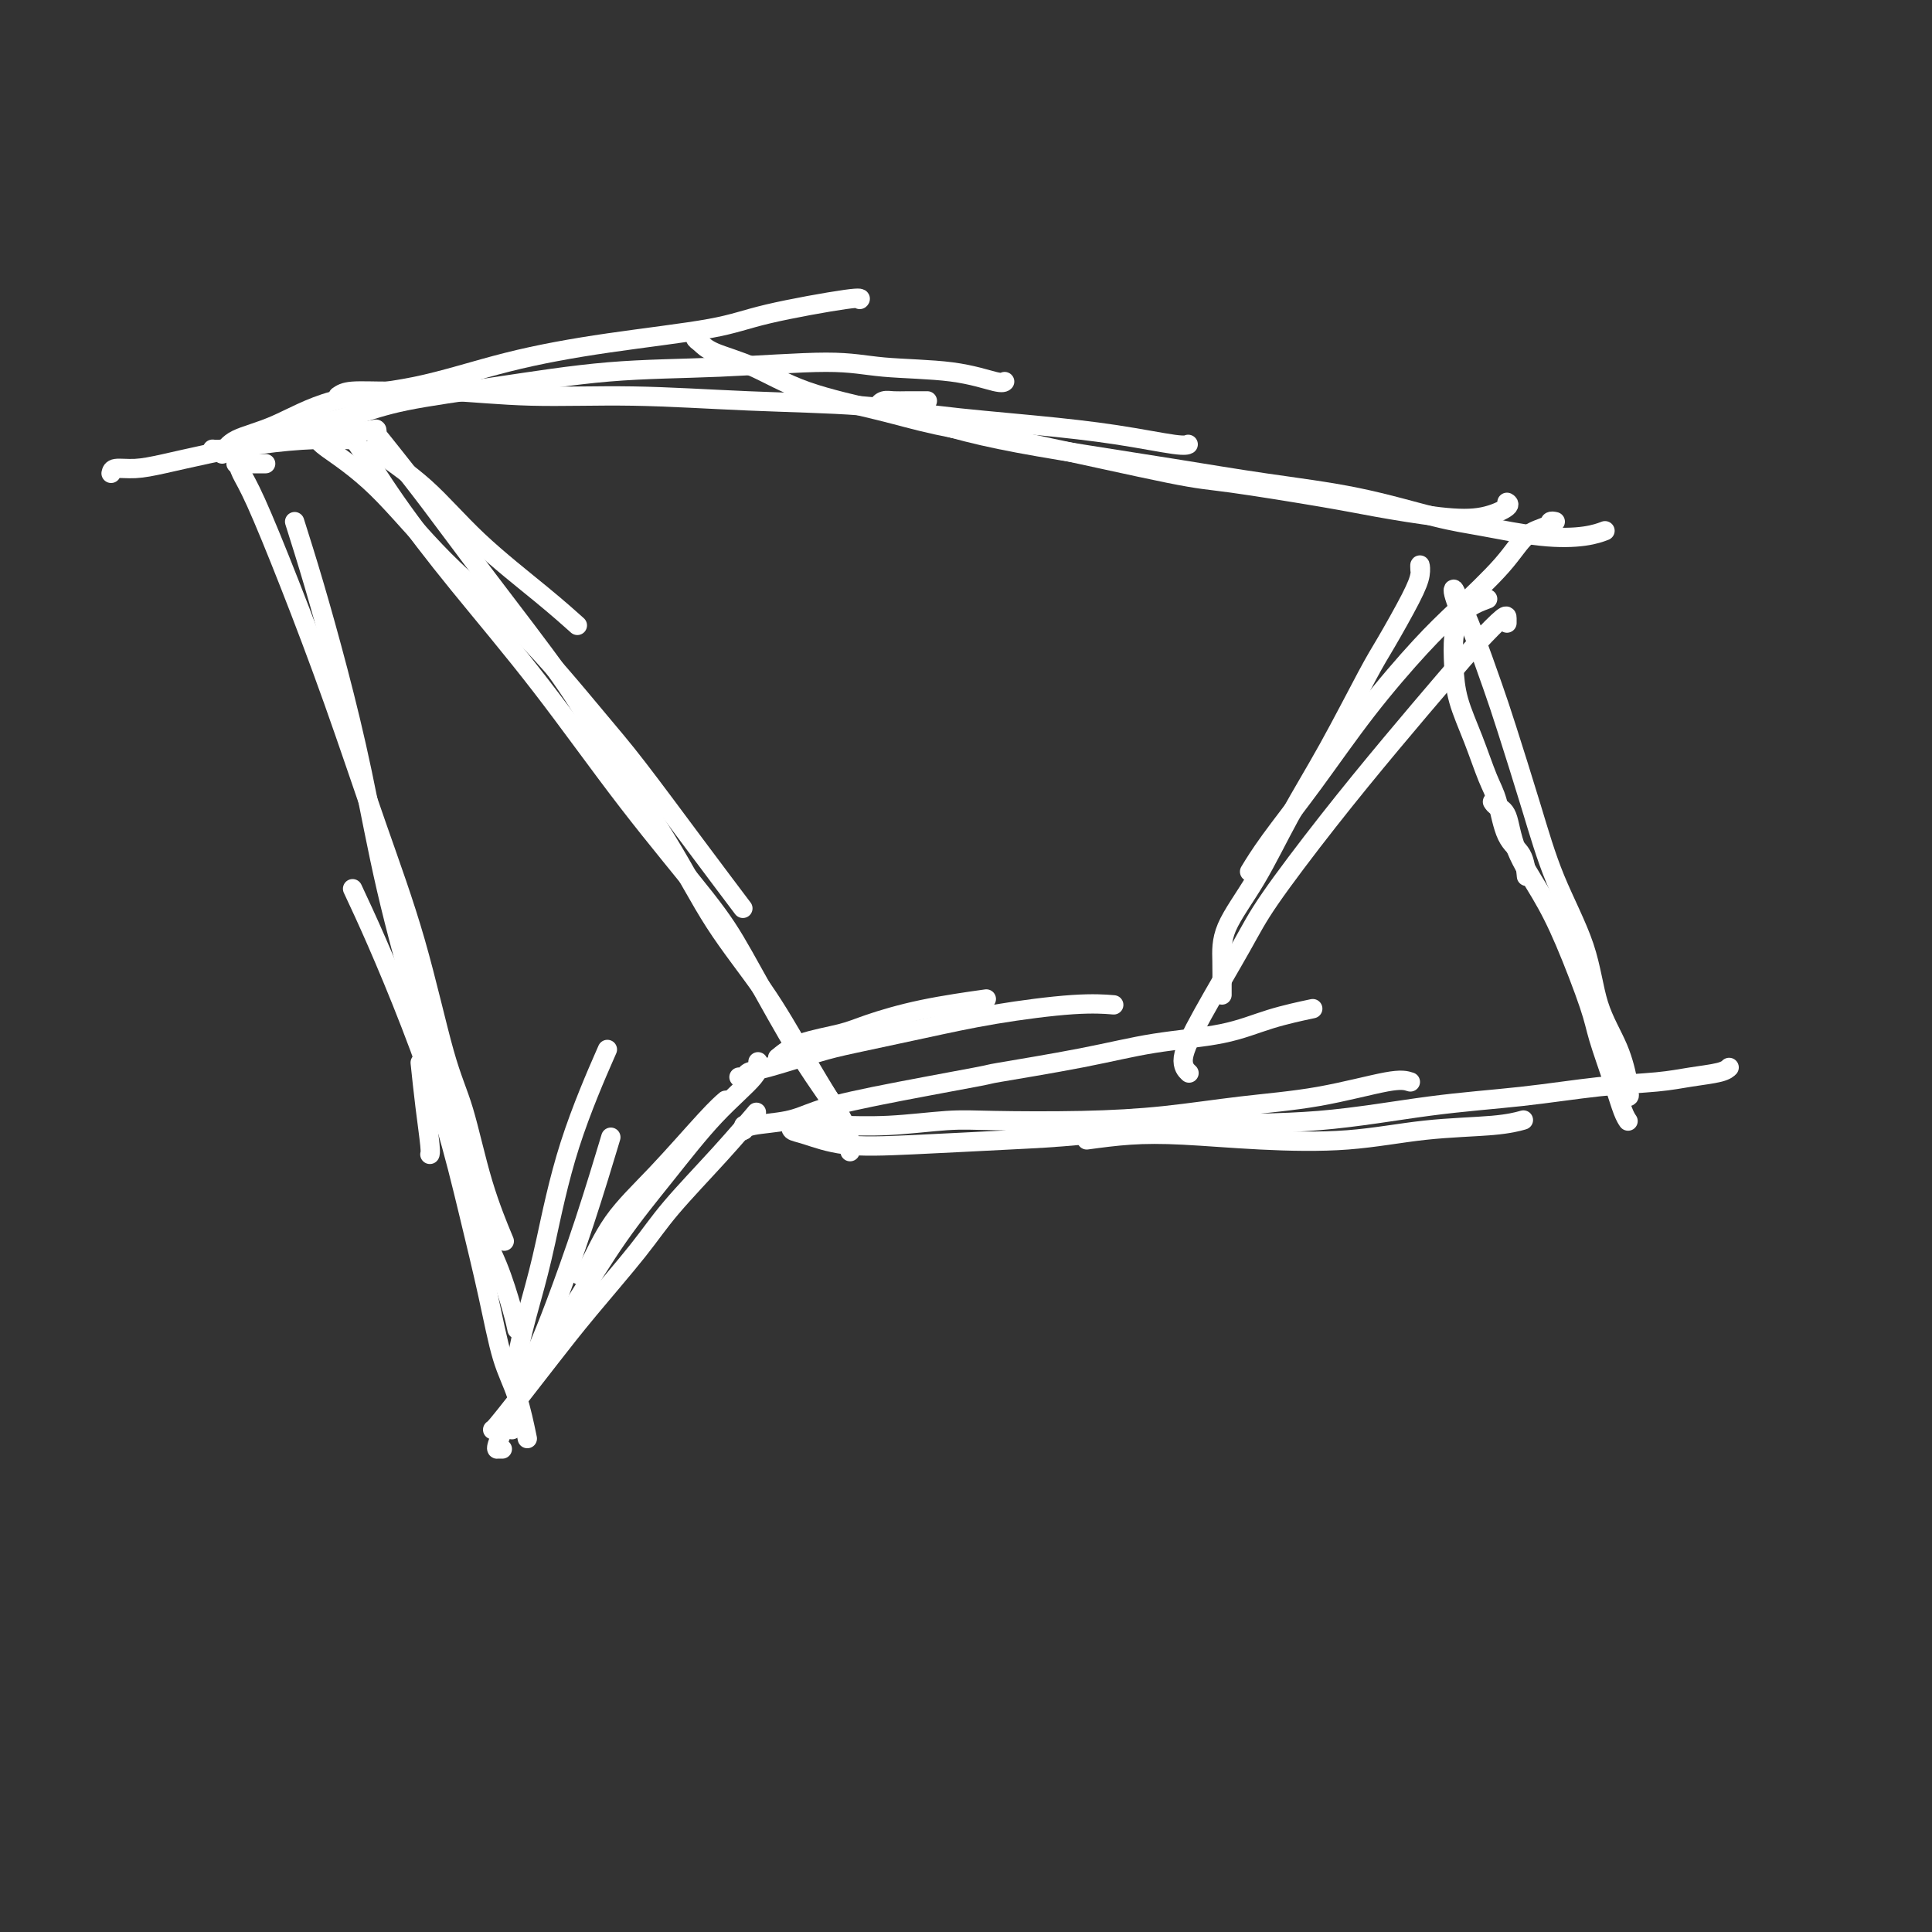 <svg viewBox='0 0 400 400' version='1.1' xmlns='http://www.w3.org/2000/svg' xmlns:xlink='http://www.w3.org/1999/xlink'><rect x="0" y="0" width="400" height="400" fill="#333333" stroke="none"/><g fill='none' stroke='#FFFFFF' stroke-width='4' stroke-linecap='round' stroke-linejoin='round'><path d='M87,220c0.310,2.958 0.619,5.917 1,9c0.381,3.083 0.833,6.292 1,8c0.167,1.708 0.048,1.917 0,2c-0.048,0.083 -0.024,0.042 0,0'/><path d='M49,95c0.238,0.955 0.476,1.910 1,3c0.524,1.090 1.335,2.315 3,6c1.665,3.685 4.185,9.831 7,17c2.815,7.169 5.925,15.361 9,24c3.075,8.639 6.113,17.726 9,26c2.887,8.274 5.622,15.735 8,24c2.378,8.265 4.400,17.333 6,23c1.600,5.667 2.779,7.931 4,12c1.221,4.069 2.482,9.942 4,15c1.518,5.058 3.291,9.302 4,11c0.709,1.698 0.355,0.849 0,0'/><path d='M61,108c1.247,3.944 2.494,7.888 4,13c1.506,5.112 3.269,11.392 5,18c1.731,6.608 3.428,13.542 5,21c1.572,7.458 3.018,15.439 5,24c1.982,8.561 4.499,17.704 7,26c2.501,8.296 4.985,15.747 7,23c2.015,7.253 3.559,14.308 5,19c1.441,4.692 2.778,7.021 4,10c1.222,2.979 2.329,6.610 3,9c0.671,2.390 0.906,3.540 1,4c0.094,0.460 0.047,0.230 0,0'/><path d='M73,184c1.500,3.207 2.999,6.413 5,11c2.001,4.587 4.503,10.553 7,17c2.497,6.447 4.990,13.374 7,20c2.010,6.626 3.537,12.950 5,19c1.463,6.050 2.862,11.826 4,17c1.138,5.174 2.016,9.748 3,13c0.984,3.252 2.072,5.183 3,8c0.928,2.817 1.694,6.519 2,8c0.306,1.481 0.153,0.740 0,0'/><path d='M106,293c0.004,1.296 0.008,2.593 0,3c-0.008,0.407 -0.027,-0.075 0,-1c0.027,-0.925 0.099,-2.292 1,-5c0.901,-2.708 2.631,-6.756 4,-10c1.369,-3.244 2.377,-5.684 4,-10c1.623,-4.316 3.860,-10.508 6,-17c2.140,-6.492 4.183,-13.283 5,-16c0.817,-2.717 0.409,-1.358 0,0'/><path d='M106,292c0.496,-0.269 0.992,-0.539 1,-2c0.008,-1.461 -0.473,-4.114 0,-8c0.473,-3.886 1.900,-9.005 3,-13c1.100,-3.995 1.872,-6.865 3,-12c1.128,-5.135 2.611,-12.536 5,-20c2.389,-7.464 5.682,-14.990 7,-18c1.318,-3.010 0.659,-1.505 0,0'/><path d='M23,98c0.097,-0.441 0.194,-0.881 1,-1c0.806,-0.119 2.320,0.084 4,0c1.680,-0.084 3.526,-0.453 6,-1c2.474,-0.547 5.574,-1.271 9,-2c3.426,-0.729 7.176,-1.463 11,-2c3.824,-0.537 7.722,-0.875 11,-1c3.278,-0.125 5.937,-0.036 7,0c1.063,0.036 0.532,0.018 0,0'/><path d='M44,93c0.391,0.050 0.782,0.101 2,0c1.218,-0.101 3.263,-0.353 7,-1c3.737,-0.647 9.167,-1.689 12,-2c2.833,-0.311 3.071,0.109 5,0c1.929,-0.109 5.551,-0.745 7,-1c1.449,-0.255 0.724,-0.127 0,0'/><path d='M78,92c-0.353,0.310 -0.707,0.620 1,2c1.707,1.380 5.474,3.831 9,7c3.526,3.169 6.811,7.056 11,11c4.189,3.944 9.282,7.947 13,11c3.718,3.053 6.062,5.158 7,6c0.938,0.842 0.469,0.421 0,0'/><path d='M66,91c0.036,0.305 0.073,0.610 2,2c1.927,1.390 5.745,3.864 10,8c4.255,4.136 8.948,9.934 14,15c5.052,5.066 10.462,9.401 16,15c5.538,5.599 11.205,12.462 15,17c3.795,4.538 5.718,6.753 9,11c3.282,4.247 7.922,10.528 12,16c4.078,5.472 7.594,10.135 9,12c1.406,1.865 0.703,0.933 0,0'/><path d='M71,89c0.649,0.296 1.298,0.592 3,3c1.702,2.408 4.457,6.928 8,12c3.543,5.072 7.875,10.696 13,17c5.125,6.304 11.044,13.288 17,21c5.956,7.712 11.950,16.153 18,24c6.050,7.847 12.157,15.101 16,20c3.843,4.899 5.422,7.443 8,12c2.578,4.557 6.155,11.127 9,16c2.845,4.873 4.958,8.048 7,11c2.042,2.952 4.011,5.679 5,8c0.989,2.321 0.997,4.234 1,5c0.003,0.766 0.002,0.383 0,0'/><path d='M78,89c0.083,0.526 0.166,1.052 0,1c-0.166,-0.052 -0.580,-0.681 0,0c0.580,0.681 2.153,2.673 4,5c1.847,2.327 3.968,4.989 7,9c3.032,4.011 6.974,9.372 12,16c5.026,6.628 11.136,14.525 15,20c3.864,5.475 5.483,8.528 9,14c3.517,5.472 8.933,13.363 13,20c4.067,6.637 6.786,12.022 10,17c3.214,4.978 6.923,9.551 10,14c3.077,4.449 5.521,8.775 8,13c2.479,4.225 4.994,8.350 6,10c1.006,1.650 0.503,0.825 0,0'/><path d='M102,296c0.136,-0.070 0.272,-0.141 1,-1c0.728,-0.859 2.048,-2.507 4,-5c1.952,-2.493 4.536,-5.833 7,-9c2.464,-3.167 4.808,-6.163 8,-10c3.192,-3.837 7.231,-8.514 10,-12c2.769,-3.486 4.268,-5.780 7,-9c2.732,-3.220 6.697,-7.367 10,-11c3.303,-3.633 5.944,-6.752 7,-8c1.056,-1.248 0.528,-0.624 0,0'/><path d='M104,300c-0.437,0.006 -0.873,0.011 -1,0c-0.127,-0.011 0.057,-0.039 0,0c-0.057,0.039 -0.353,0.146 0,-1c0.353,-1.146 1.357,-3.543 2,-5c0.643,-1.457 0.927,-1.973 2,-4c1.073,-2.027 2.937,-5.565 5,-9c2.063,-3.435 4.326,-6.768 7,-11c2.674,-4.232 5.760,-9.362 9,-14c3.240,-4.638 6.633,-8.784 10,-13c3.367,-4.216 6.707,-8.501 10,-12c3.293,-3.499 6.541,-6.211 8,-8c1.459,-1.789 1.131,-2.654 1,-3c-0.131,-0.346 -0.066,-0.173 0,0'/><path d='M120,264c0.479,-0.049 0.959,-0.097 2,-2c1.041,-1.903 2.644,-5.659 5,-9c2.356,-3.341 5.467,-6.267 9,-10c3.533,-3.733 7.490,-8.274 10,-11c2.510,-2.726 3.574,-3.636 4,-4c0.426,-0.364 0.213,-0.182 0,0'/><path d='M161,219c1.326,-1.082 2.651,-2.164 5,-3c2.349,-0.836 5.721,-1.426 8,-2c2.279,-0.574 3.467,-1.133 6,-2c2.533,-0.867 6.413,-2.041 11,-3c4.587,-0.959 9.882,-1.703 12,-2c2.118,-0.297 1.059,-0.149 0,0'/><path d='M153,223c0.360,0.104 0.721,0.209 1,0c0.279,-0.209 0.477,-0.730 1,-1c0.523,-0.270 1.373,-0.288 4,-1c2.627,-0.712 7.032,-2.118 10,-3c2.968,-0.882 4.498,-1.242 8,-2c3.502,-0.758 8.974,-1.916 14,-3c5.026,-1.084 9.605,-2.095 15,-3c5.395,-0.905 11.606,-1.705 16,-2c4.394,-0.295 6.970,-0.084 8,0c1.030,0.084 0.515,0.042 0,0'/><path d='M154,233c0.013,0.397 0.026,0.794 0,1c-0.026,0.206 -0.091,0.219 0,0c0.091,-0.219 0.340,-0.672 2,-1c1.660,-0.328 4.732,-0.530 7,-1c2.268,-0.470 3.732,-1.206 6,-2c2.268,-0.794 5.341,-1.644 12,-3c6.659,-1.356 16.904,-3.216 21,-4c4.096,-0.784 2.044,-0.493 5,-1c2.956,-0.507 10.919,-1.814 17,-3c6.081,-1.186 10.279,-2.252 15,-3c4.721,-0.748 9.967,-1.180 14,-2c4.033,-0.820 6.855,-2.028 10,-3c3.145,-0.972 6.613,-1.706 8,-2c1.387,-0.294 0.694,-0.147 0,0'/><path d='M46,94c0.620,-1.064 1.240,-2.129 3,-3c1.760,-0.871 4.660,-1.549 8,-3c3.340,-1.451 7.119,-3.676 12,-5c4.881,-1.324 10.864,-1.746 17,-3c6.136,-1.254 12.426,-3.338 19,-5c6.574,-1.662 13.432,-2.900 21,-4c7.568,-1.100 15.846,-2.060 21,-3c5.154,-0.940 7.186,-1.860 12,-3c4.814,-1.140 12.412,-2.499 16,-3c3.588,-0.501 3.168,-0.143 3,0c-0.168,0.143 -0.084,0.072 0,0'/><path d='M55,96c-1.467,0.000 -2.933,0.000 -4,0c-1.067,0.000 -1.733,0.000 -2,0c-0.267,-0.000 -0.133,0.000 0,0'/><path d='M51,93c1.317,-0.690 2.633,-1.381 4,-2c1.367,-0.619 2.784,-1.168 6,-2c3.216,-0.832 8.230,-1.949 12,-3c3.770,-1.051 6.295,-2.038 11,-3c4.705,-0.962 11.591,-1.901 19,-3c7.409,-1.099 15.343,-2.359 23,-3c7.657,-0.641 15.039,-0.662 23,-1c7.961,-0.338 16.501,-0.994 22,-1c5.499,-0.006 7.957,0.639 12,1c4.043,0.361 9.671,0.437 14,1c4.329,0.563 7.358,1.613 9,2c1.642,0.387 1.898,0.111 2,0c0.102,-0.111 0.051,-0.055 0,0'/><path d='M70,82c0.623,-0.431 1.245,-0.863 3,-1c1.755,-0.137 4.641,0.019 8,0c3.359,-0.019 7.191,-0.213 12,0c4.809,0.213 10.596,0.834 17,1c6.404,0.166 13.426,-0.121 21,0c7.574,0.121 15.699,0.651 24,1c8.301,0.349 16.777,0.518 23,1c6.223,0.482 10.193,1.278 16,2c5.807,0.722 13.451,1.370 20,2c6.549,0.630 12.003,1.241 17,2c4.997,0.759 9.538,1.666 12,2c2.462,0.334 2.846,0.095 3,0c0.154,-0.095 0.077,-0.048 0,0'/><path d='M145,69c-0.493,0.355 -0.987,0.709 -1,1c-0.013,0.291 0.454,0.518 1,1c0.546,0.482 1.172,1.220 3,2c1.828,0.780 4.857,1.602 8,3c3.143,1.398 6.398,3.373 11,5c4.602,1.627 10.549,2.906 15,4c4.451,1.094 7.406,2.002 12,3c4.594,0.998 10.826,2.087 20,4c9.174,1.913 21.291,4.649 28,6c6.709,1.351 8.011,1.316 13,2c4.989,0.684 13.663,2.086 19,3c5.337,0.914 7.335,1.341 11,2c3.665,0.659 8.996,1.549 13,2c4.004,0.451 6.682,0.461 9,0c2.318,-0.461 4.278,-1.393 5,-2c0.722,-0.607 0.206,-0.888 0,-1c-0.206,-0.112 -0.103,-0.056 0,0'/><path d='M192,83c-1.401,-0.006 -2.803,-0.013 -4,0c-1.197,0.013 -2.190,0.044 -3,0c-0.810,-0.044 -1.436,-0.164 -2,0c-0.564,0.164 -1.065,0.613 -1,1c0.065,0.387 0.696,0.711 2,1c1.304,0.289 3.281,0.541 5,1c1.719,0.459 3.181,1.123 6,2c2.819,0.877 6.994,1.966 12,3c5.006,1.034 10.843,2.014 17,3c6.157,0.986 12.633,1.979 19,3c6.367,1.021 12.626,2.071 19,3c6.374,0.929 12.865,1.739 19,3c6.135,1.261 11.914,2.975 16,4c4.086,1.025 6.479,1.360 10,2c3.521,0.640 8.171,1.584 12,2c3.829,0.416 6.839,0.304 9,0c2.161,-0.304 3.475,-0.801 4,-1c0.525,-0.199 0.263,-0.099 0,0'/><path d='M322,108c-0.406,-0.085 -0.813,-0.170 -1,0c-0.187,0.170 -0.155,0.594 -1,1c-0.845,0.406 -2.567,0.793 -4,2c-1.433,1.207 -2.578,3.234 -5,6c-2.422,2.766 -6.121,6.272 -9,9c-2.879,2.728 -4.936,4.679 -8,8c-3.064,3.321 -7.133,8.011 -11,13c-3.867,4.989 -7.531,10.275 -11,15c-3.469,4.725 -6.742,8.887 -9,12c-2.258,3.113 -3.502,5.175 -4,6c-0.498,0.825 -0.249,0.412 0,0'/><path d='M294,118c-0.025,-0.562 -0.050,-1.125 0,-1c0.050,0.125 0.176,0.937 0,2c-0.176,1.063 -0.653,2.378 -2,5c-1.347,2.622 -3.565,6.550 -5,9c-1.435,2.450 -2.087,3.423 -4,7c-1.913,3.577 -5.087,9.757 -8,15c-2.913,5.243 -5.565,9.547 -8,14c-2.435,4.453 -4.652,9.053 -7,13c-2.348,3.947 -4.825,7.240 -6,10c-1.175,2.760 -1.047,4.987 -1,7c0.047,2.013 0.013,3.811 0,5c-0.013,1.189 -0.004,1.768 0,2c0.004,0.232 0.002,0.116 0,0'/><path d='M312,129c0.000,-0.315 0.001,-0.630 0,-1c-0.001,-0.370 -0.003,-0.797 -1,0c-0.997,0.797 -2.991,2.816 -5,5c-2.009,2.184 -4.035,4.533 -7,8c-2.965,3.467 -6.869,8.052 -11,13c-4.131,4.948 -8.488,10.260 -13,16c-4.512,5.740 -9.177,11.910 -12,16c-2.823,4.090 -3.803,6.102 -6,10c-2.197,3.898 -5.609,9.684 -8,14c-2.391,4.316 -3.759,7.162 -4,9c-0.241,1.838 0.645,2.668 1,3c0.355,0.332 0.177,0.166 0,0'/><path d='M308,124c-1.494,0.559 -2.987,1.119 -4,2c-1.013,0.881 -1.545,2.084 -2,3c-0.455,0.916 -0.834,1.547 -1,3c-0.166,1.453 -0.119,3.729 0,6c0.119,2.271 0.310,4.537 1,7c0.690,2.463 1.880,5.122 3,8c1.120,2.878 2.171,5.973 3,8c0.829,2.027 1.438,2.985 2,5c0.562,2.015 1.079,5.086 2,7c0.921,1.914 2.248,2.669 3,4c0.752,1.331 0.929,3.237 1,4c0.071,0.763 0.035,0.381 0,0'/><path d='M302,126c-0.409,-1.130 -0.818,-2.260 -1,-3c-0.182,-0.740 -0.136,-1.088 0,-1c0.136,0.088 0.363,0.614 1,2c0.637,1.386 1.683,3.631 3,7c1.317,3.369 2.906,7.862 4,11c1.094,3.138 1.695,4.920 3,9c1.305,4.080 3.315,10.458 5,16c1.685,5.542 3.044,10.248 5,15c1.956,4.752 4.510,9.549 6,14c1.490,4.451 1.915,8.556 3,12c1.085,3.444 2.830,6.229 4,9c1.170,2.771 1.767,5.530 2,7c0.233,1.470 0.104,1.651 0,2c-0.104,0.349 -0.183,0.867 0,1c0.183,0.133 0.626,-0.118 0,-1c-0.626,-0.882 -2.322,-2.395 -3,-3c-0.678,-0.605 -0.339,-0.303 0,0'/><path d='M309,166c0.224,0.350 0.449,0.701 1,1c0.551,0.299 1.429,0.547 2,2c0.571,1.453 0.834,4.110 2,7c1.166,2.890 3.236,6.015 5,9c1.764,2.985 3.222,5.832 5,10c1.778,4.168 3.878,9.656 5,13c1.122,3.344 1.268,4.542 2,7c0.732,2.458 2.052,6.174 3,9c0.948,2.826 1.524,4.761 2,6c0.476,1.239 0.850,1.783 1,2c0.150,0.217 0.075,0.109 0,0'/><path d='M292,224c-0.911,-0.293 -1.822,-0.586 -5,0c-3.178,0.586 -8.624,2.052 -14,3c-5.376,0.948 -10.683,1.377 -16,2c-5.317,0.623 -10.644,1.439 -16,2c-5.356,0.561 -10.741,0.868 -17,1c-6.259,0.132 -13.393,0.088 -18,0c-4.607,-0.088 -6.688,-0.221 -10,0c-3.312,0.221 -7.856,0.794 -12,1c-4.144,0.206 -7.889,0.043 -11,0c-3.111,-0.043 -5.587,0.034 -7,0c-1.413,-0.034 -1.762,-0.180 -2,0c-0.238,0.180 -0.363,0.686 0,1c0.363,0.314 1.216,0.436 3,1c1.784,0.564 4.499,1.569 8,2c3.501,0.431 7.790,0.286 14,0c6.210,-0.286 14.343,-0.713 20,-1c5.657,-0.287 8.837,-0.433 15,-1c6.163,-0.567 15.308,-1.556 24,-2c8.692,-0.444 16.932,-0.342 25,-1c8.068,-0.658 15.965,-2.074 23,-3c7.035,-0.926 13.208,-1.361 19,-2c5.792,-0.639 11.202,-1.481 16,-2c4.798,-0.519 8.985,-0.714 12,-1c3.015,-0.286 4.860,-0.664 7,-1c2.140,-0.336 4.576,-0.629 6,-1c1.424,-0.371 1.835,-0.820 2,-1c0.165,-0.180 0.082,-0.090 0,0'/><path d='M225,236c2.925,-0.396 5.850,-0.792 9,-1c3.150,-0.208 6.526,-0.226 11,0c4.474,0.226 10.047,0.698 16,1c5.953,0.302 12.286,0.435 18,0c5.714,-0.435 10.810,-1.436 16,-2c5.190,-0.564 10.474,-0.690 14,-1c3.526,-0.310 5.293,-0.803 6,-1c0.707,-0.197 0.353,-0.099 0,0'/></g>
</svg>